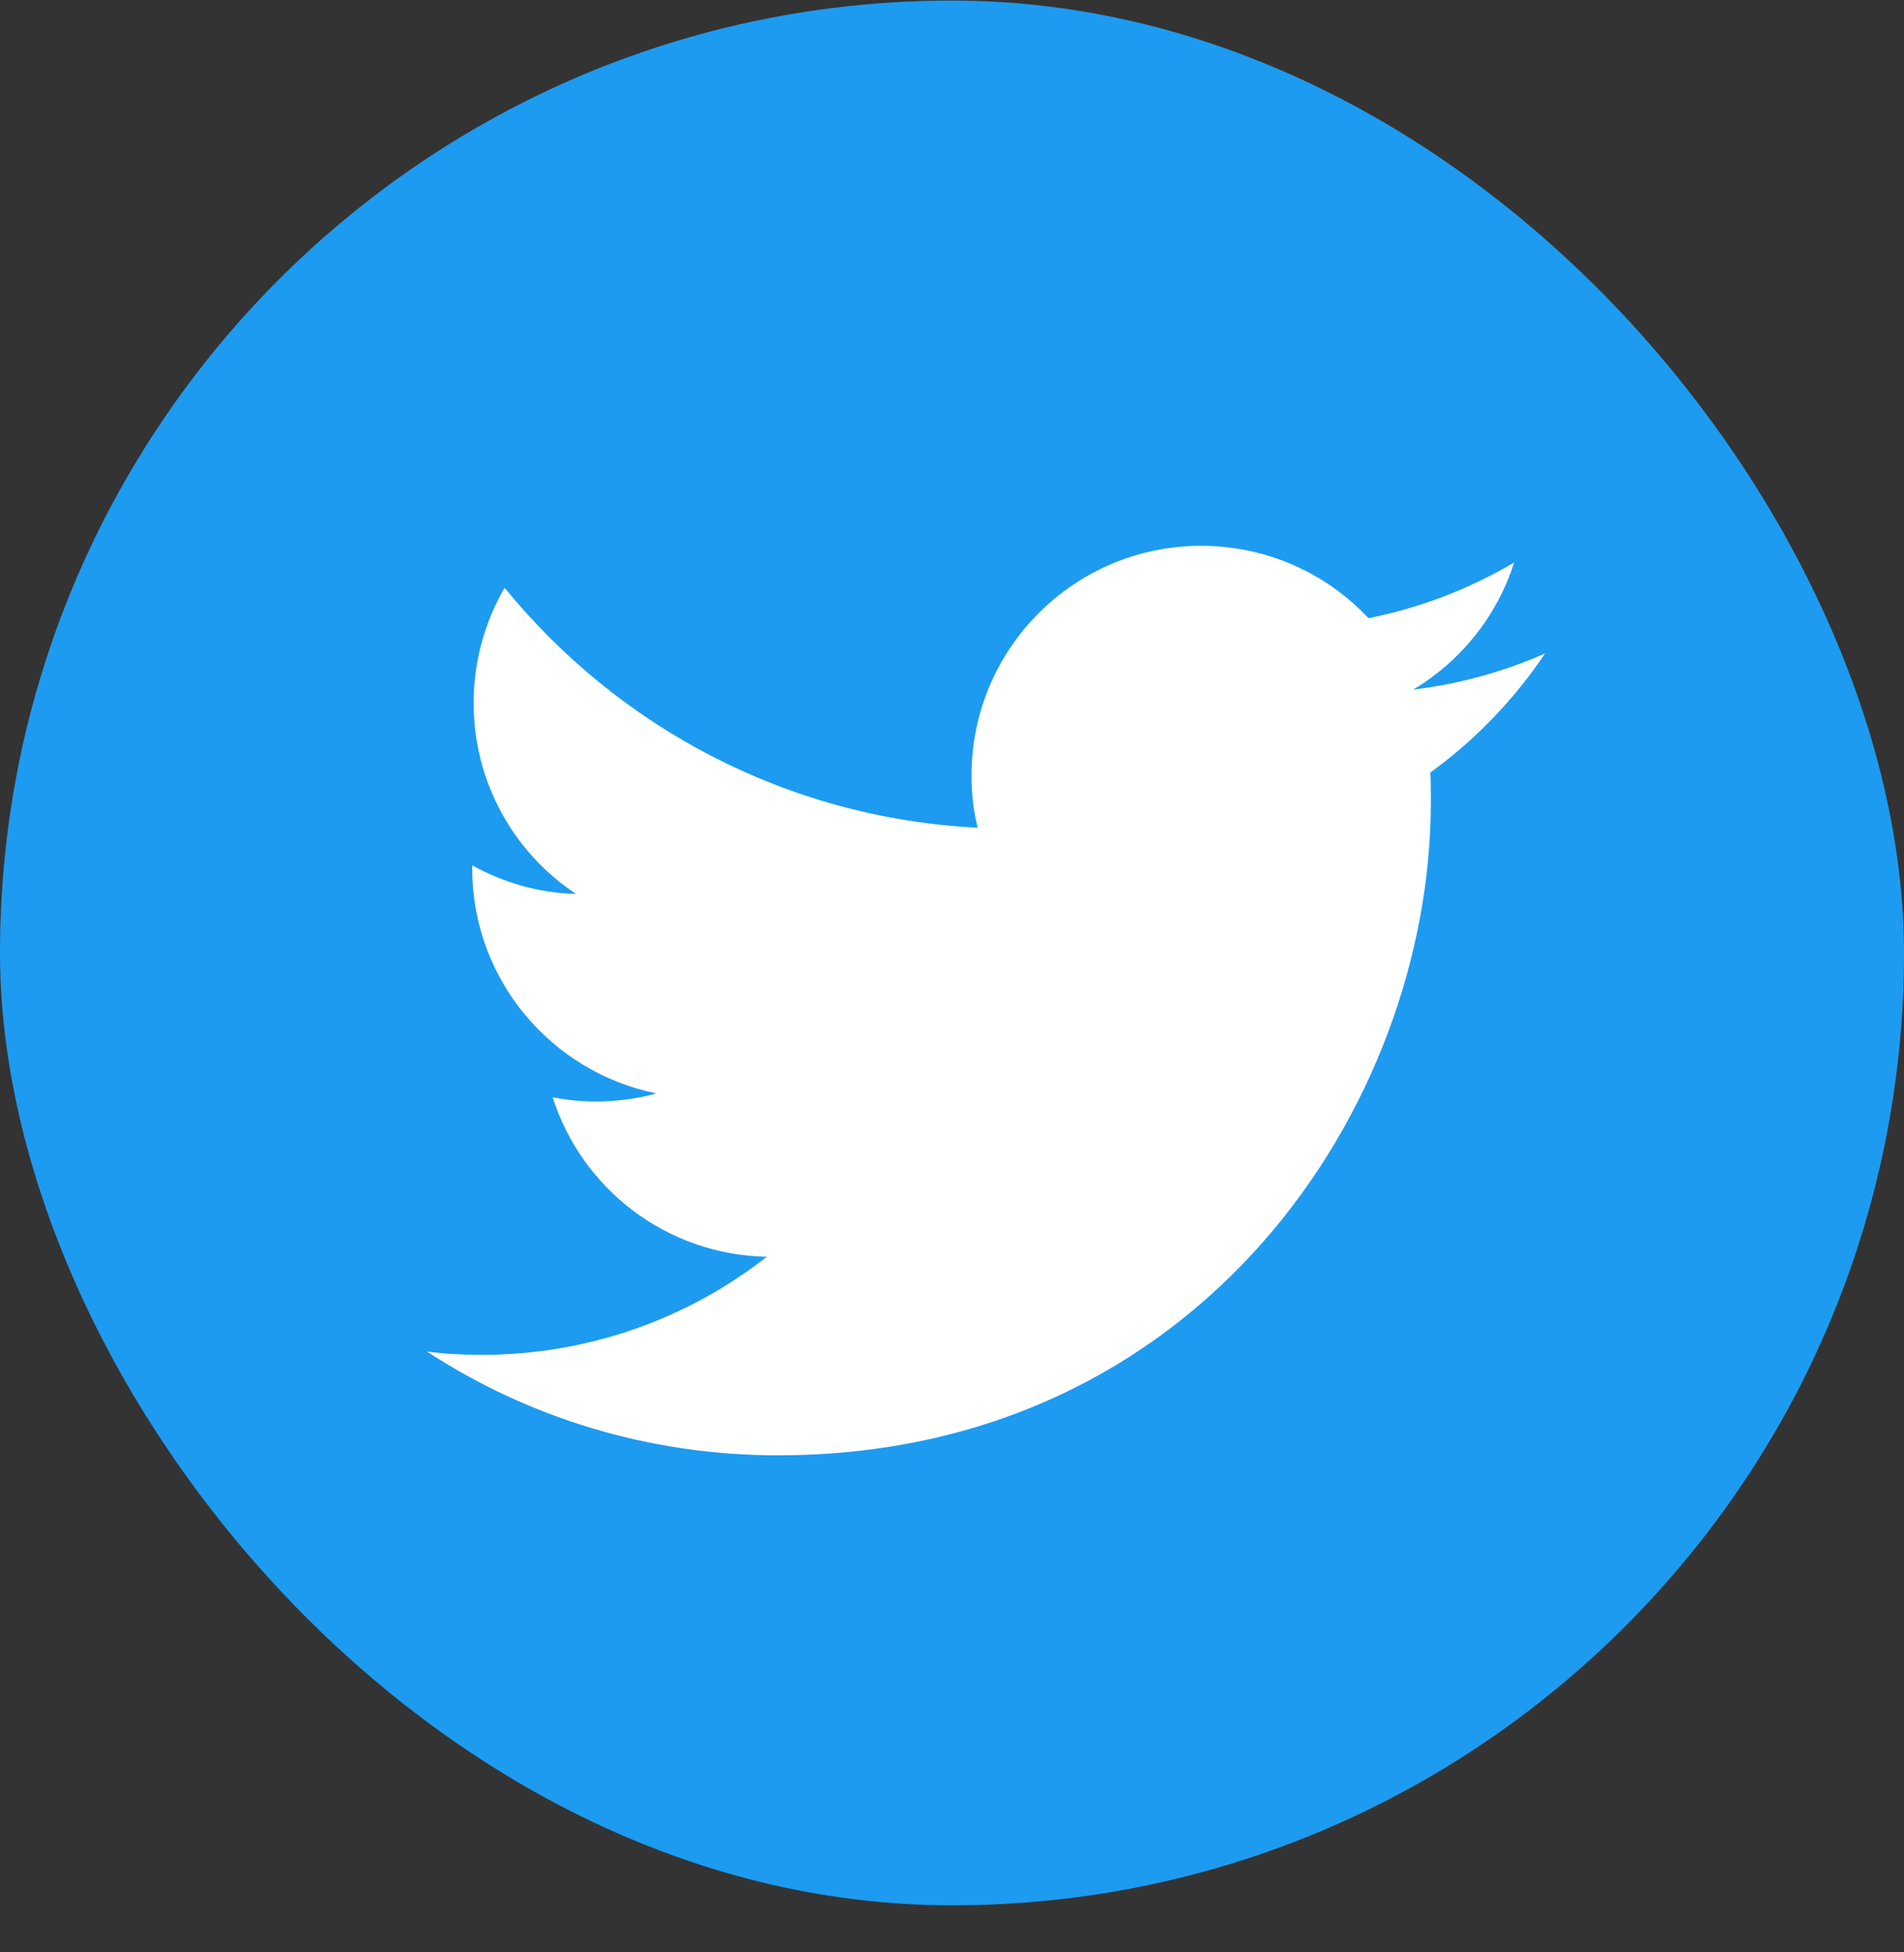 <svg width="40" height="41" viewBox="0 0 40 41" fill="none" xmlns="http://www.w3.org/2000/svg">
<rect x="0" y="0" width="40" height="41" fill="#333333" stroke="none"/>
<rect y="0.012" width="40" height="40" rx="20" fill="#1D9BF0"/>
<path d="M16.34 30.562C25.21 30.562 30.06 23.212 30.06 16.842C30.06 16.632 30.06 16.422 30.05 16.222C30.99 15.542 31.81 14.692 32.46 13.722C31.6 14.102 30.67 14.362 29.69 14.482C30.69 13.882 31.45 12.942 31.81 11.812C30.88 12.362 29.85 12.762 28.75 12.982C27.87 12.042 26.62 11.462 25.23 11.462C22.57 11.462 20.41 13.622 20.41 16.282C20.41 16.662 20.45 17.032 20.54 17.382C16.53 17.182 12.98 15.262 10.6 12.342C10.19 13.052 9.95 13.882 9.95 14.762C9.95 16.432 10.8 17.912 12.1 18.772C11.31 18.752 10.57 18.532 9.92 18.172C9.92 18.192 9.92 18.212 9.92 18.232C9.92 20.572 11.58 22.512 13.79 22.962C13.39 23.072 12.96 23.132 12.52 23.132C12.21 23.132 11.91 23.102 11.61 23.042C12.22 24.962 14 26.352 16.11 26.392C14.46 27.682 12.38 28.452 10.12 28.452C9.73 28.452 9.35 28.432 8.97 28.382C11.08 29.762 13.62 30.562 16.34 30.562Z" fill="white"/>
</svg>
